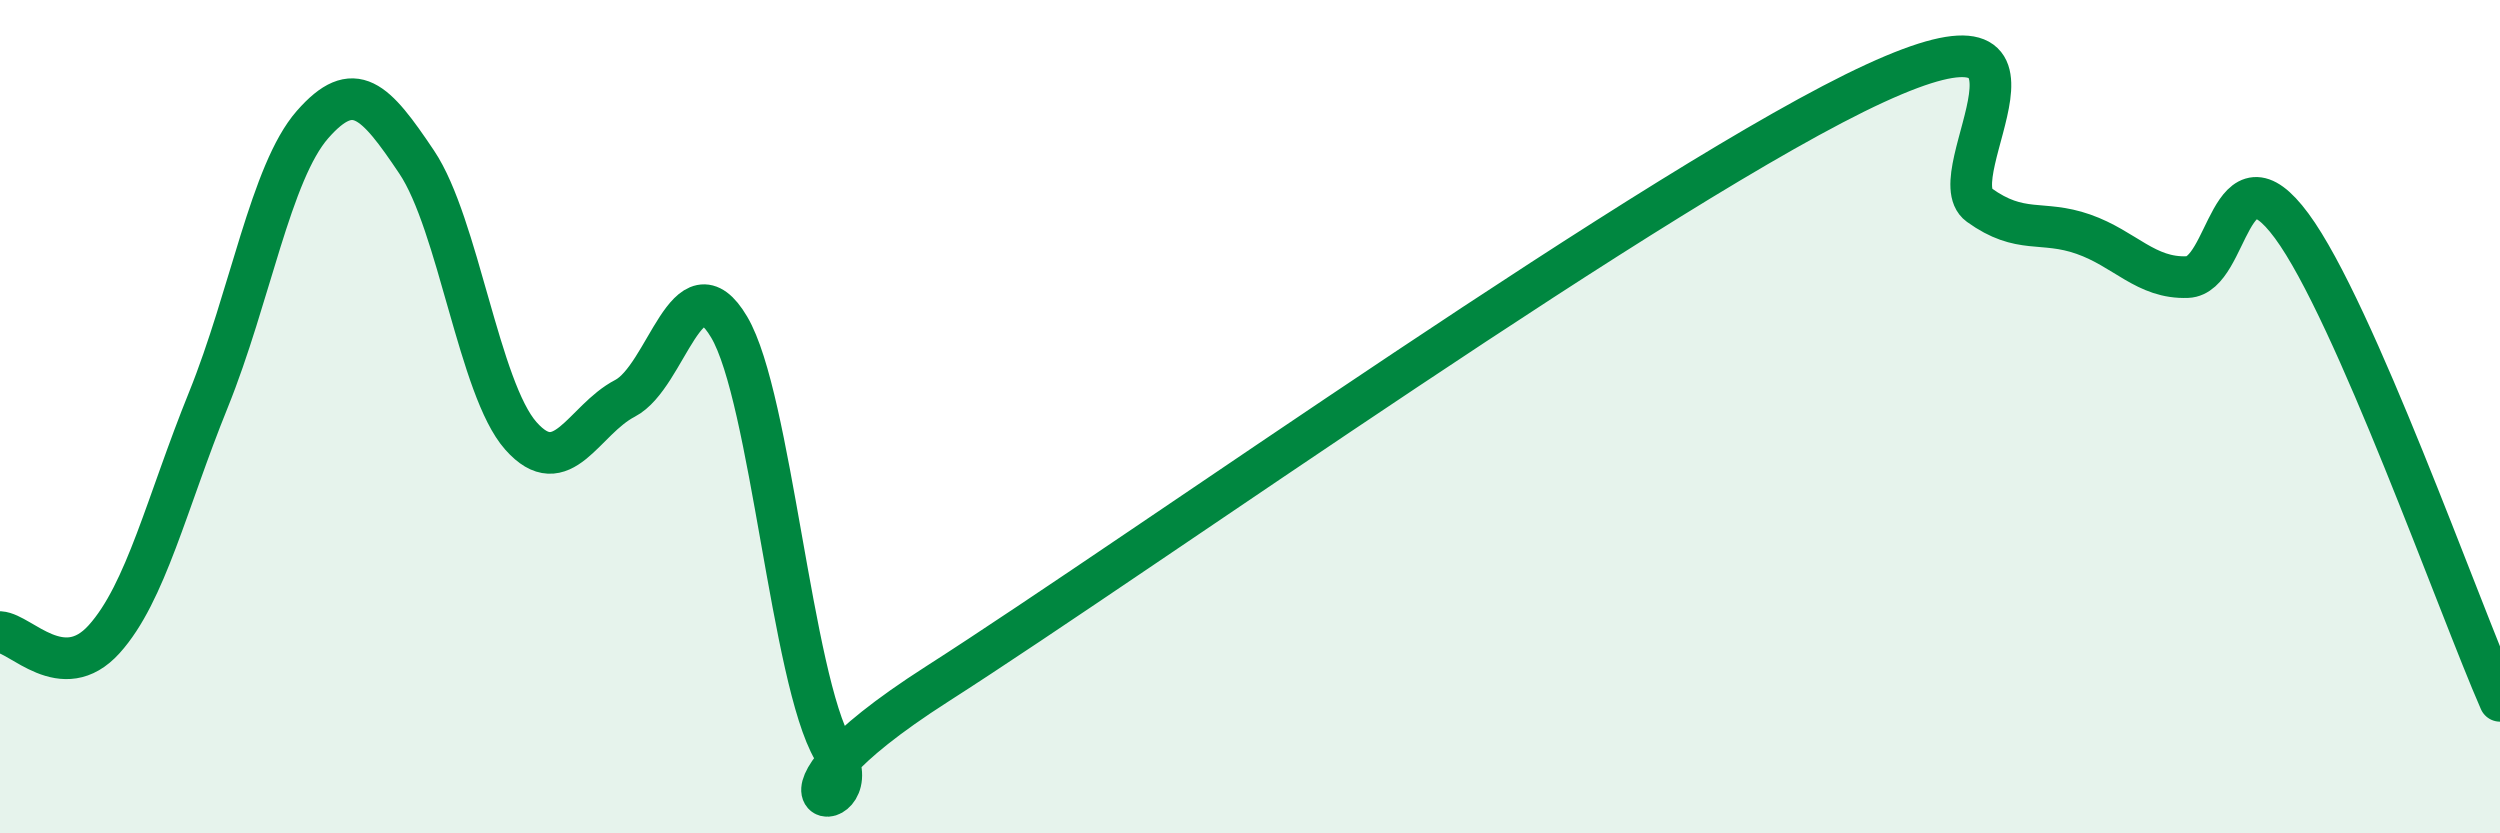 
    <svg width="60" height="20" viewBox="0 0 60 20" xmlns="http://www.w3.org/2000/svg">
      <path
        d="M 0,15.17 C 0.5,15.2 1.5,16.45 2.5,15.34 C 3.5,14.23 4,12.07 5,9.6 C 6,7.13 6.5,4.13 7.5,2.99 C 8.5,1.85 9,2.4 10,3.89 C 11,5.38 11.5,9.33 12.5,10.46 C 13.5,11.59 14,10.08 15,9.56 C 16,9.04 16.5,6.16 17.5,7.85 C 18.5,9.54 19,16.29 20,18 C 21,19.71 17.5,19.61 22.5,16.41 C 27.5,13.21 40,4.3 45,2 C 50,-0.3 46.5,4.2 47.5,4.92 C 48.5,5.64 49,5.27 50,5.62 C 51,5.97 51.5,6.69 52.5,6.65 C 53.5,6.61 53.5,3.39 55,5.42 C 56.5,7.45 59,14.54 60,16.82L60 20L0 20Z"
        fill="#008740"
        opacity="0.1"
        stroke-linecap="round"
        stroke-linejoin="round"
      />
      <path
        d="M 0,15.17 C 0.5,15.2 1.5,16.45 2.5,15.34 C 3.5,14.23 4,12.07 5,9.6 C 6,7.13 6.5,4.13 7.5,2.99 C 8.5,1.85 9,2.4 10,3.89 C 11,5.38 11.5,9.33 12.5,10.46 C 13.5,11.59 14,10.08 15,9.56 C 16,9.04 16.5,6.16 17.5,7.85 C 18.5,9.54 19,16.29 20,18 C 21,19.71 17.5,19.61 22.5,16.41 C 27.5,13.21 40,4.3 45,2 C 50,-0.3 46.5,4.2 47.5,4.92 C 48.5,5.64 49,5.27 50,5.62 C 51,5.97 51.5,6.69 52.5,6.65 C 53.5,6.61 53.5,3.39 55,5.42 C 56.5,7.45 59,14.54 60,16.82"
        stroke="#008740"
        stroke-width="1"
        fill="none"
        stroke-linecap="round"
        stroke-linejoin="round"
      />
    </svg>
  